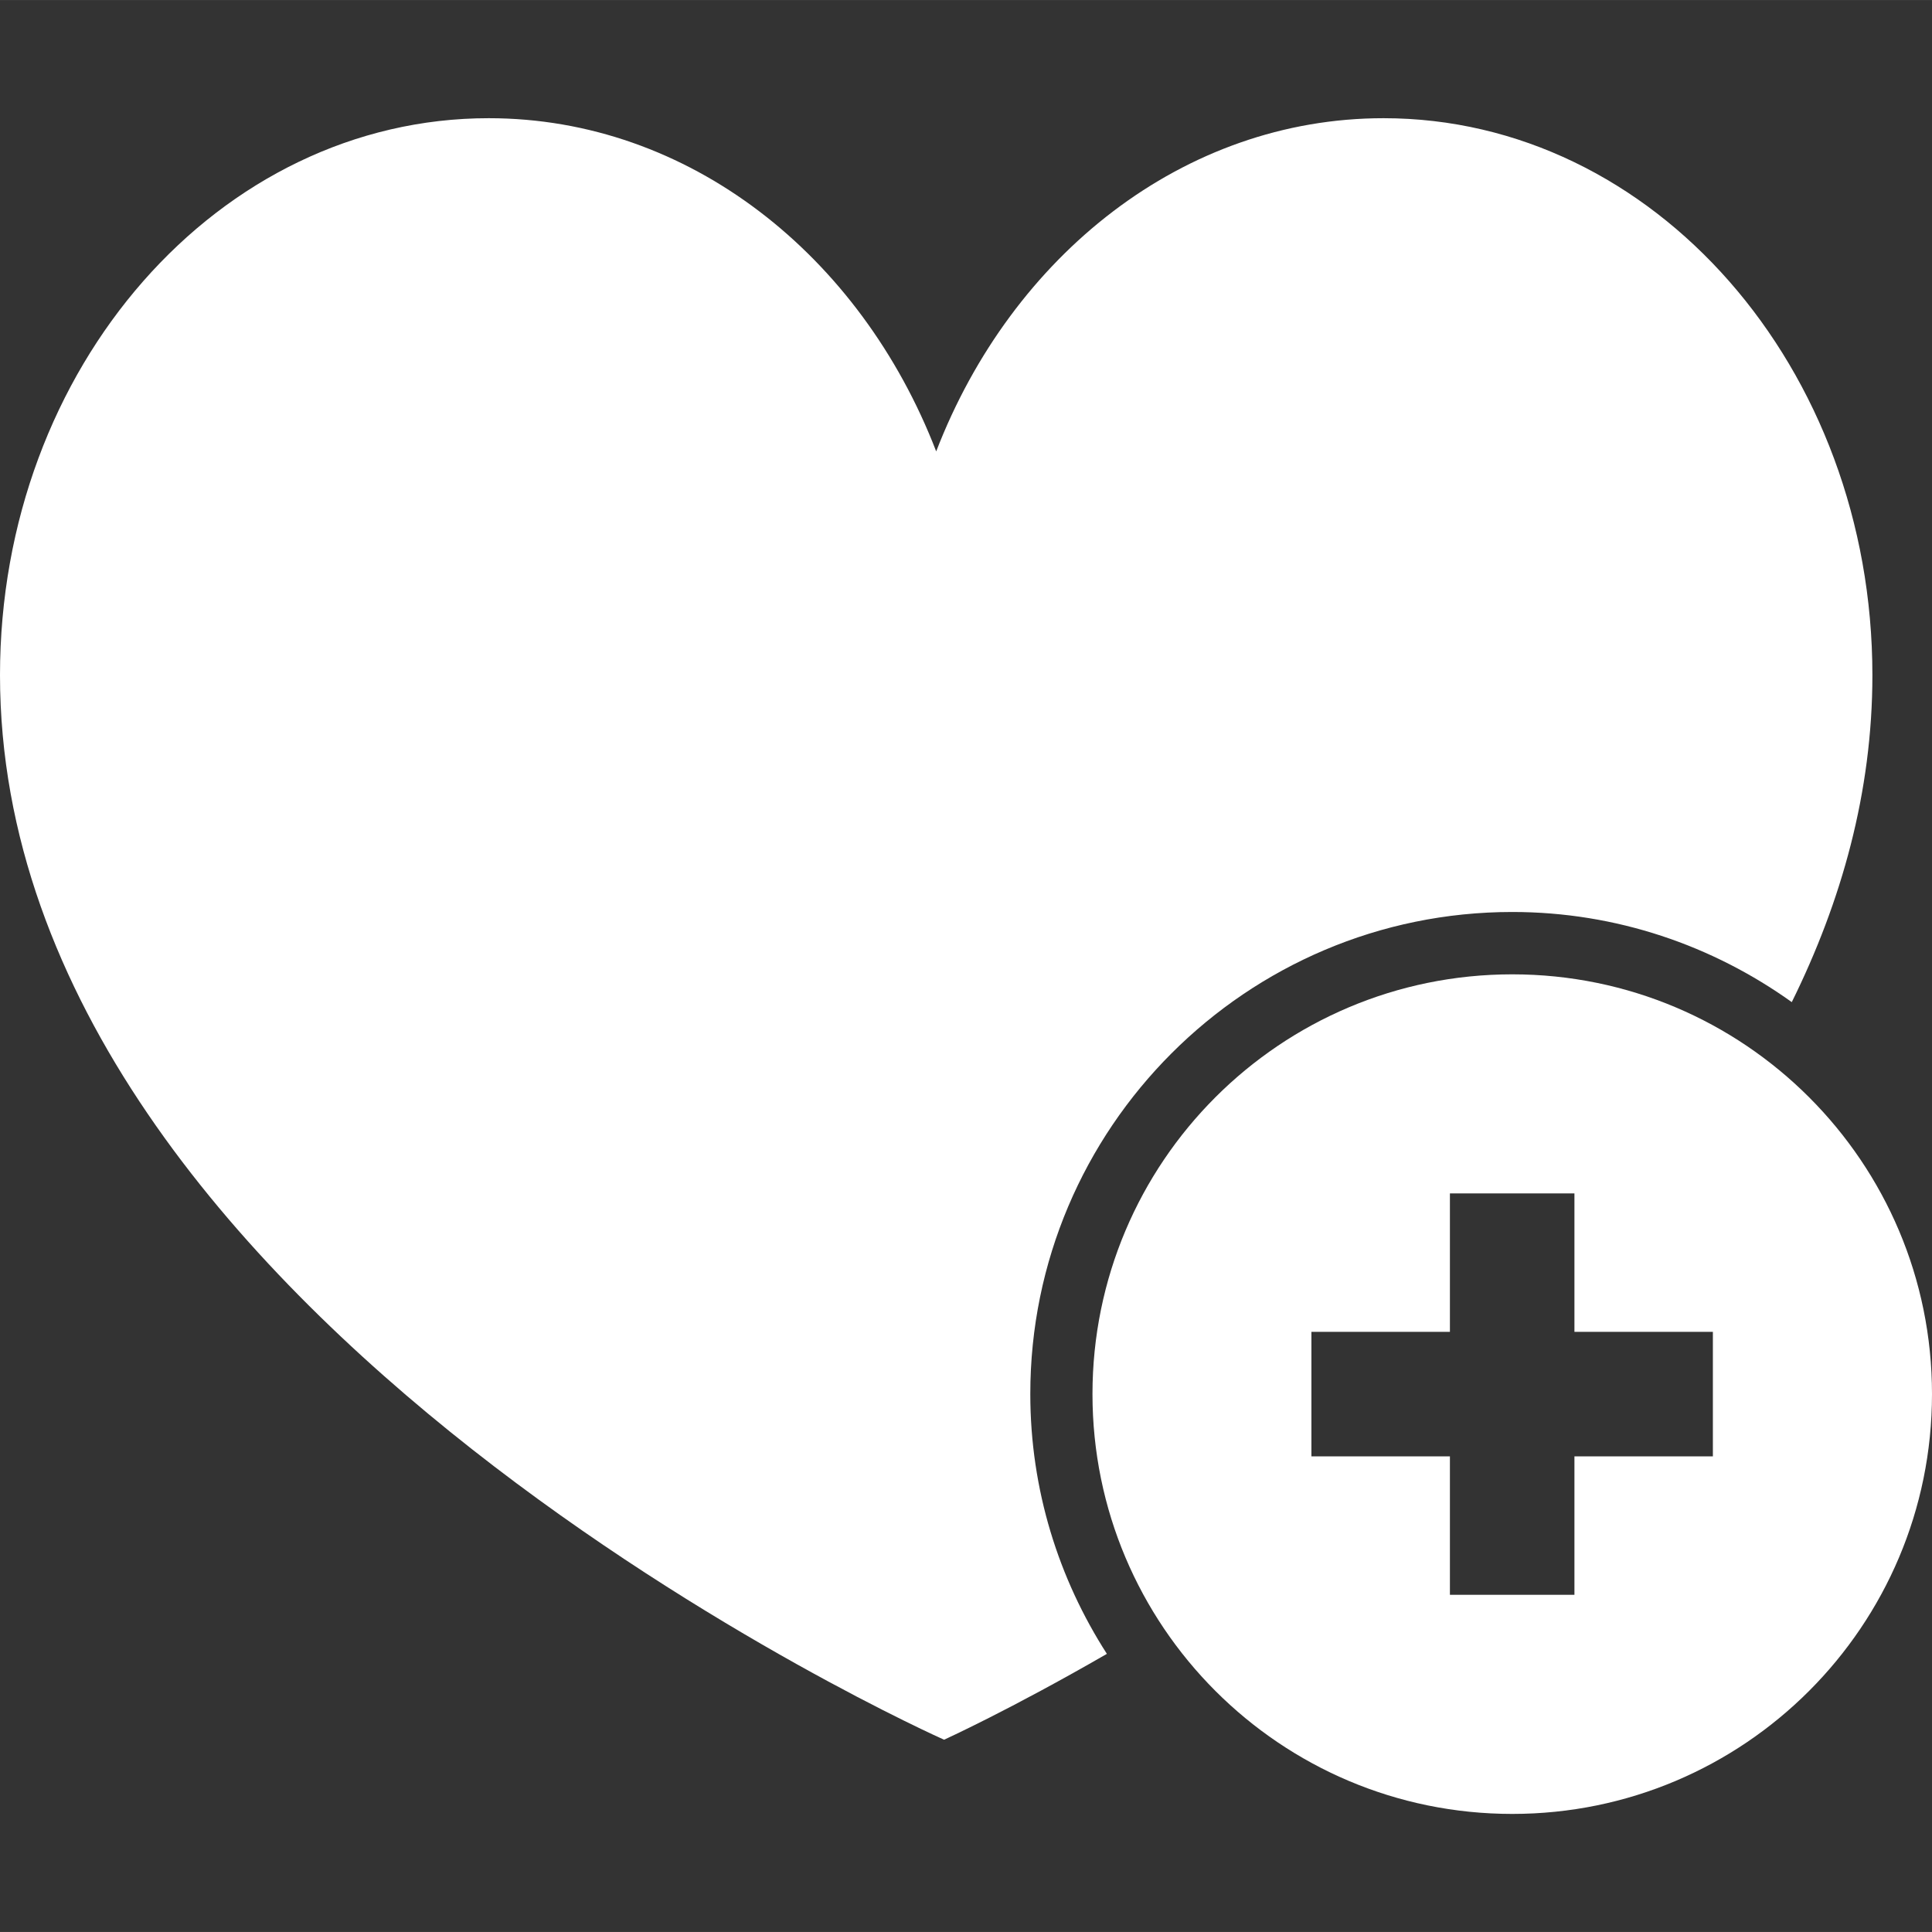 <?xml version="1.0"?>
<svg xmlns="http://www.w3.org/2000/svg" xmlns:xlink="http://www.w3.org/1999/xlink" xmlns:svgjs="http://svgjs.com/svgjs" version="1.1" width="512" height="512" x="0" y="0" viewBox="0 0 31.636 31.635" style="enable-background:new 0 0 512 512" xml:space="preserve"><rect x="0" y="0" width="31.636" height="31.635" fill="#333333" stroke="none"/><g>
<g xmlns="http://www.w3.org/2000/svg">
	<g>
		<path d="M24.763,15.954c-3.797,0-6.874,3.076-6.874,6.873s3.077,6.875,6.874,6.875c3.796,0,6.873-3.078,6.873-6.875    S28.559,15.954,24.763,15.954z M28.048,23.847h-2.267v2.267h-2.039v-2.267h-2.268v-2.039h2.268v-2.267h2.039v2.267h2.267V23.847z" fill="#ffffff" data-original="#000000" style=""/>
		<path d="M24.763,14.933c1.707,0,3.284,0.551,4.577,1.476c0.816-1.651,1.32-3.442,1.32-5.354c0-5.037-3.583-9.12-8.004-9.12    c-3.275,0-6.088,2.245-7.326,5.456c-1.238-3.211-4.05-5.456-7.326-5.456C3.583,1.934,0,6.017,0,11.054    c0,10.56,15.459,17.433,15.459,17.433s1.083-0.492,2.666-1.406c-0.79-1.229-1.254-2.688-1.254-4.254    C16.869,18.473,20.41,14.933,24.763,14.933z" fill="#ffffff" data-original="#000000" style=""/>
	</g>
</g>
<g xmlns="http://www.w3.org/2000/svg">
</g>
<g xmlns="http://www.w3.org/2000/svg">
</g>
<g xmlns="http://www.w3.org/2000/svg">
</g>
<g xmlns="http://www.w3.org/2000/svg">
</g>
<g xmlns="http://www.w3.org/2000/svg">
</g>
<g xmlns="http://www.w3.org/2000/svg">
</g>
<g xmlns="http://www.w3.org/2000/svg">
</g>
<g xmlns="http://www.w3.org/2000/svg">
</g>
<g xmlns="http://www.w3.org/2000/svg">
</g>
<g xmlns="http://www.w3.org/2000/svg">
</g>
<g xmlns="http://www.w3.org/2000/svg">
</g>
<g xmlns="http://www.w3.org/2000/svg">
</g>
<g xmlns="http://www.w3.org/2000/svg">
</g>
<g xmlns="http://www.w3.org/2000/svg">
</g>
<g xmlns="http://www.w3.org/2000/svg">
</g>
</g></svg>
